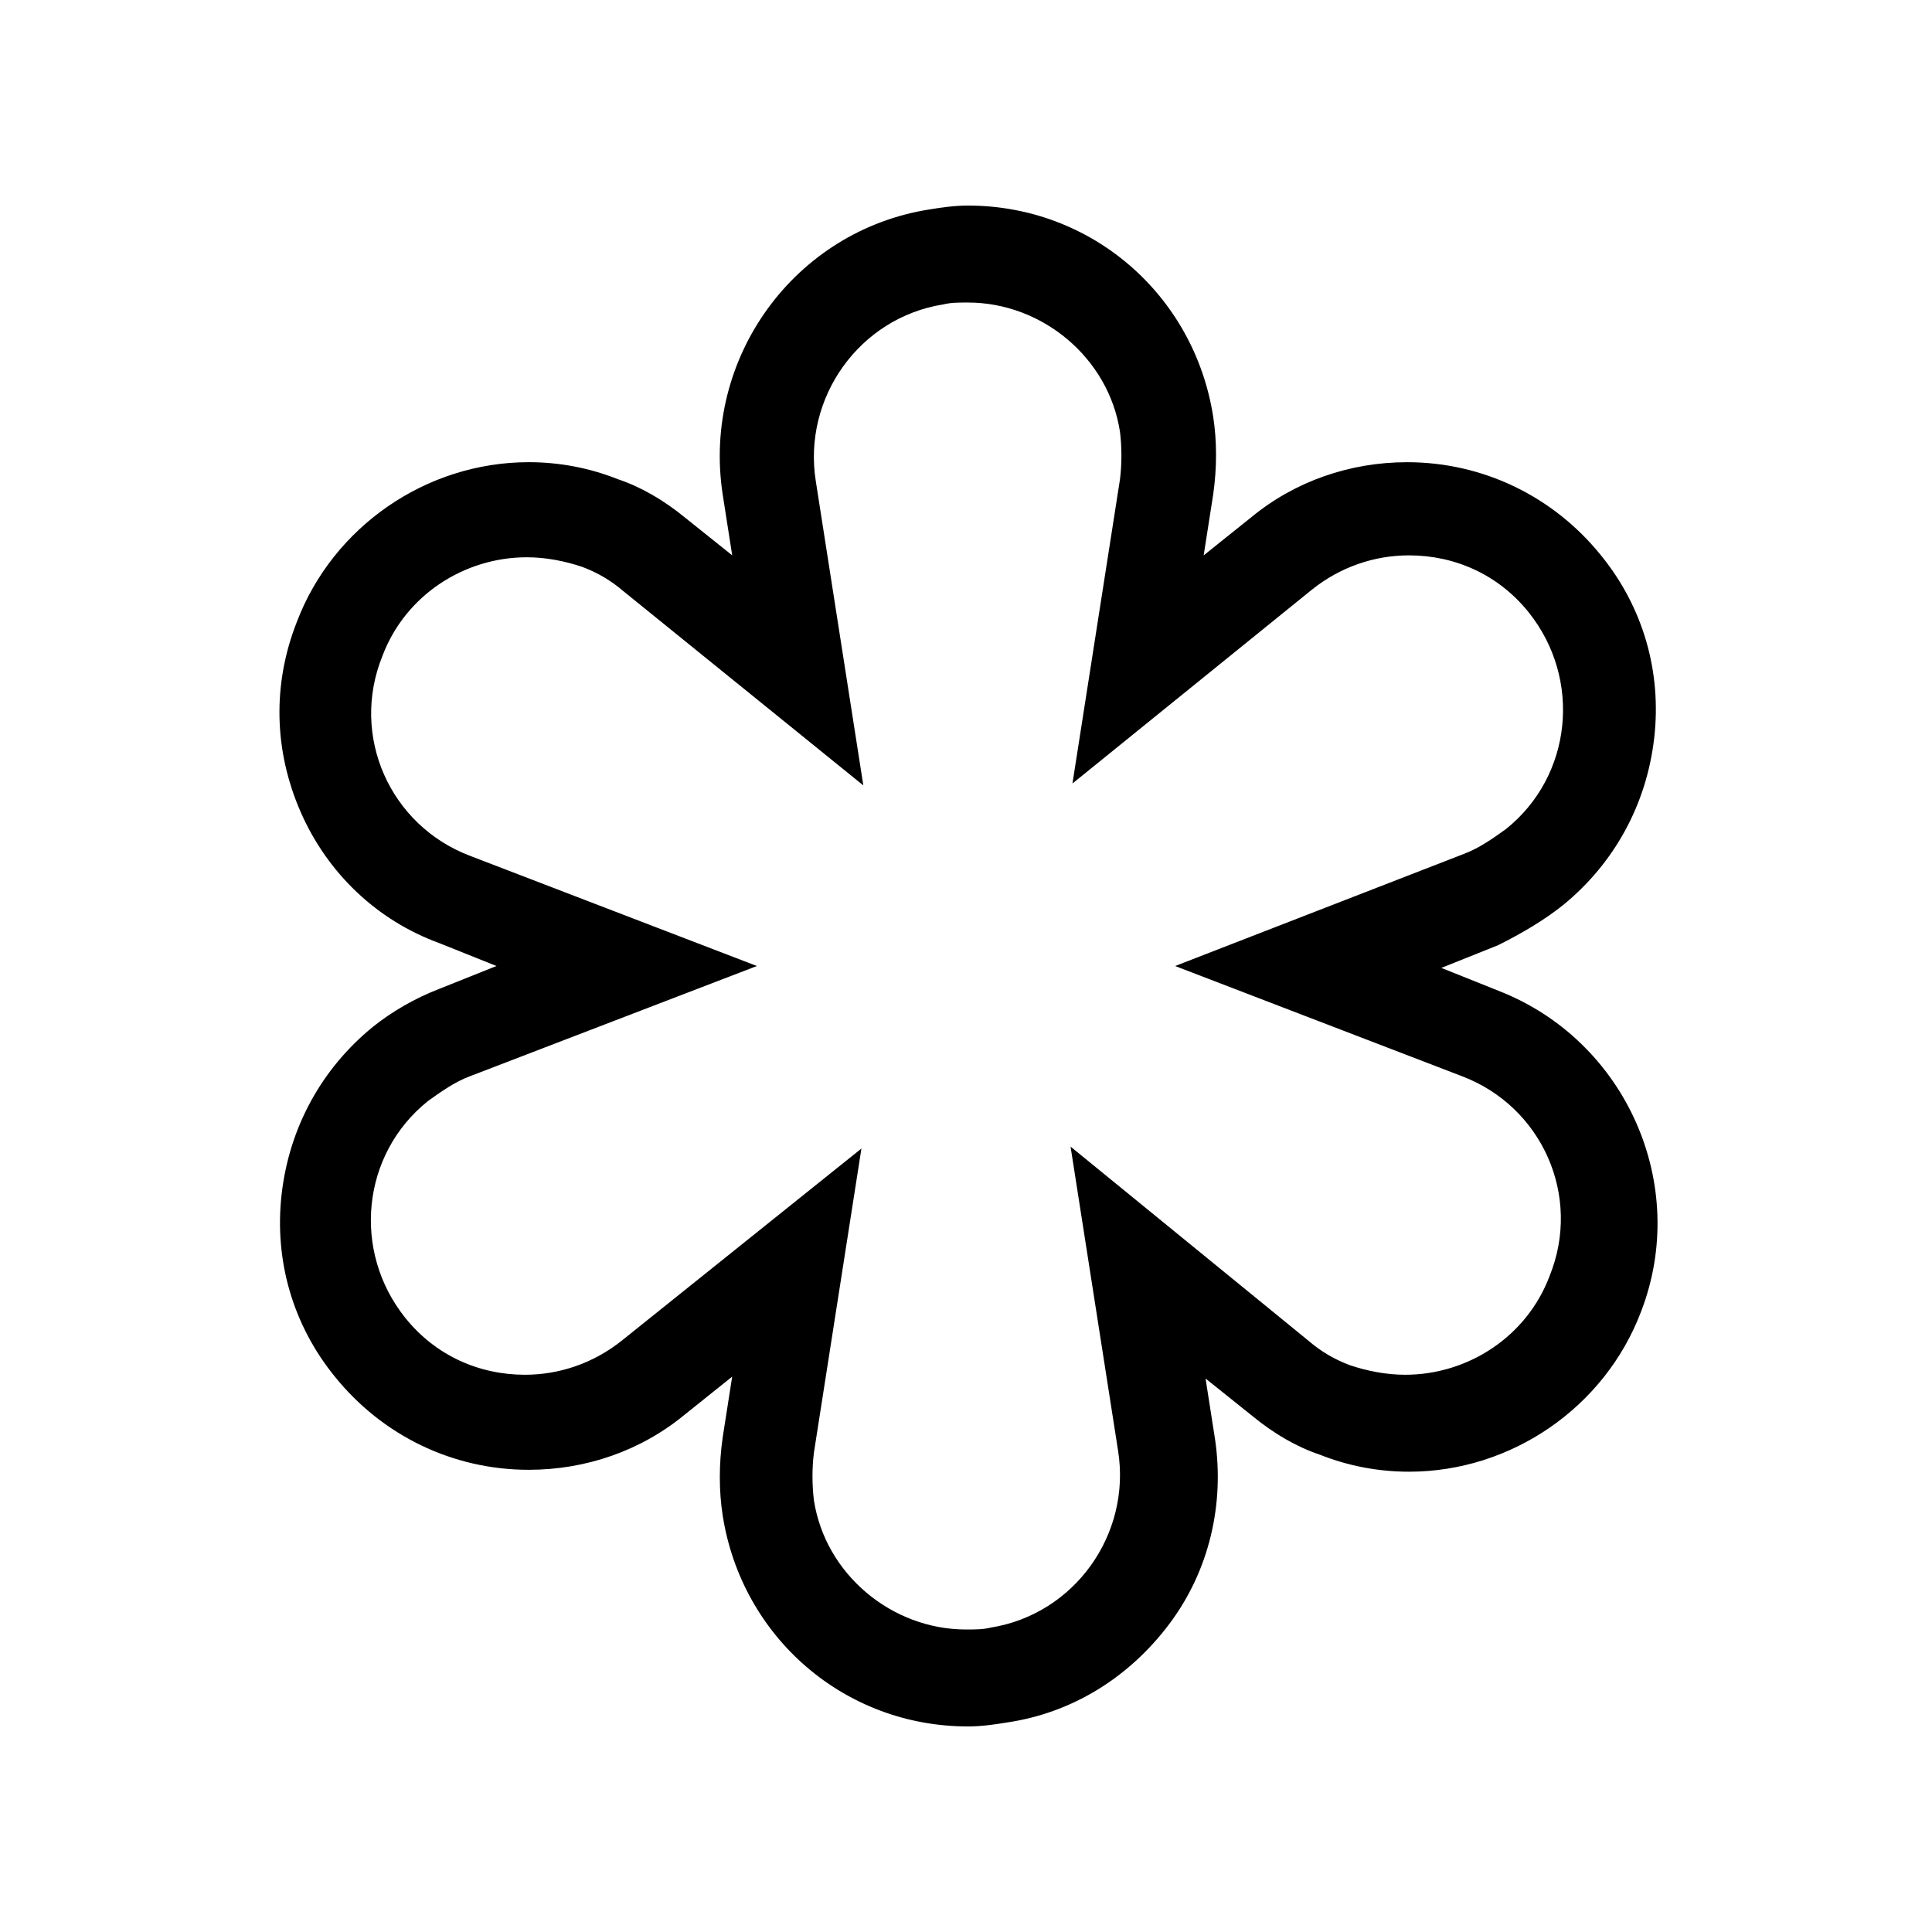 <?xml version="1.0" encoding="UTF-8"?>
<!-- Uploaded to: ICON Repo, www.iconrepo.com, Generator: ICON Repo Mixer Tools -->
<svg fill="#000000" width="800px" height="800px" version="1.1" viewBox="144 144 512 512" xmlns="http://www.w3.org/2000/svg">
 <path d="m558.2 383.88c13.602-11.082 22.168-26.703 24.184-44.336 2.016-17.633-3.023-34.762-14.105-48.367-12.594-15.617-31.234-24.688-51.387-24.688-15.113 0-29.727 5.039-41.312 14.609l-12.594 10.078 2.519-16.121c1.008-7.055 1.008-14.105 0-20.656-5.039-32.242-32.242-55.922-64.992-55.922-3.527 0-7.055 0.504-10.078 1.008-35.77 5.543-60.457 39.297-54.914 75.57l2.519 16.121-12.594-10.078c-5.543-4.535-11.586-8.062-17.633-10.078-7.559-3.023-15.617-4.535-23.68-4.535-27.207 0-51.891 17.129-61.465 42.32-6.551 16.625-6.047 34.258 1.008 50.383 7.055 16.121 20.152 28.719 36.777 34.762l15.113 6.047-15.113 6.047c-6.551 2.519-12.594 6.047-17.633 10.078-13.602 11.082-22.168 26.703-24.184 44.336-2.016 17.633 3.023 34.762 14.105 48.367 12.594 15.617 31.234 24.688 51.387 24.688 15.113 0 29.727-5.039 41.312-14.609l12.594-10.078-2.519 16.121c-1.008 7.055-1.008 14.105 0 20.656 5.039 32.242 32.242 55.922 64.992 55.922 3.527 0 7.055-0.504 10.078-1.008 17.633-2.519 32.746-12.09 43.328-26.199 10.578-14.105 14.609-31.738 12.09-48.871l-2.519-16.121 12.594 10.078c5.543 4.535 11.586 8.062 17.633 10.078 7.559 3.023 15.617 4.535 23.68 4.535 27.207 0 51.891-17.129 61.465-42.32 13.098-33.754-4.031-72.043-37.785-85.145l-15.113-6.047 15.113-6.047c6.043-3.019 12.09-6.547 17.129-10.578zm-102.78 16.125 76.074 29.223c21.16 8.062 31.738 31.738 23.176 52.898-6.047 16.121-21.664 26.199-38.289 26.199-5.039 0-10.078-1.008-14.609-2.519-4.031-1.512-7.559-3.527-11.082-6.551l-62.98-51.391 12.594 80.609c3.527 22.168-11.586 43.328-33.754 46.855-2.016 0.504-4.031 0.504-6.551 0.504-19.648 0-37.281-14.609-40.305-34.258-0.504-4.031-0.504-8.566 0-12.594l12.594-80.609-63.477 50.883c-7.559 6.047-16.625 9.07-25.695 9.07-12.09 0-23.68-5.039-31.738-15.113-14.105-17.633-11.586-43.328 6.047-57.434 3.527-2.519 7.055-5.039 11.082-6.551l76.074-29.223-76.074-29.223c-21.16-8.062-31.738-31.738-23.176-52.898 6.047-16.121 21.664-26.199 38.289-26.199 5.039 0 10.078 1.008 14.609 2.519 4.031 1.512 7.559 3.527 11.082 6.551l63.48 51.387-12.594-80.609c-3.527-22.168 11.586-43.328 33.754-46.855 2.016-0.504 4.031-0.504 6.551-0.504 19.648 0 37.281 14.609 40.305 34.258 0.504 4.031 0.504 8.566 0 12.594l-12.594 80.609 63.48-51.387c7.559-6.047 16.625-9.07 25.695-9.07 12.09 0 23.68 5.039 31.738 15.113 14.105 17.633 11.586 43.328-6.047 57.434-3.527 2.519-7.055 5.039-11.082 6.551z"/>
</svg>